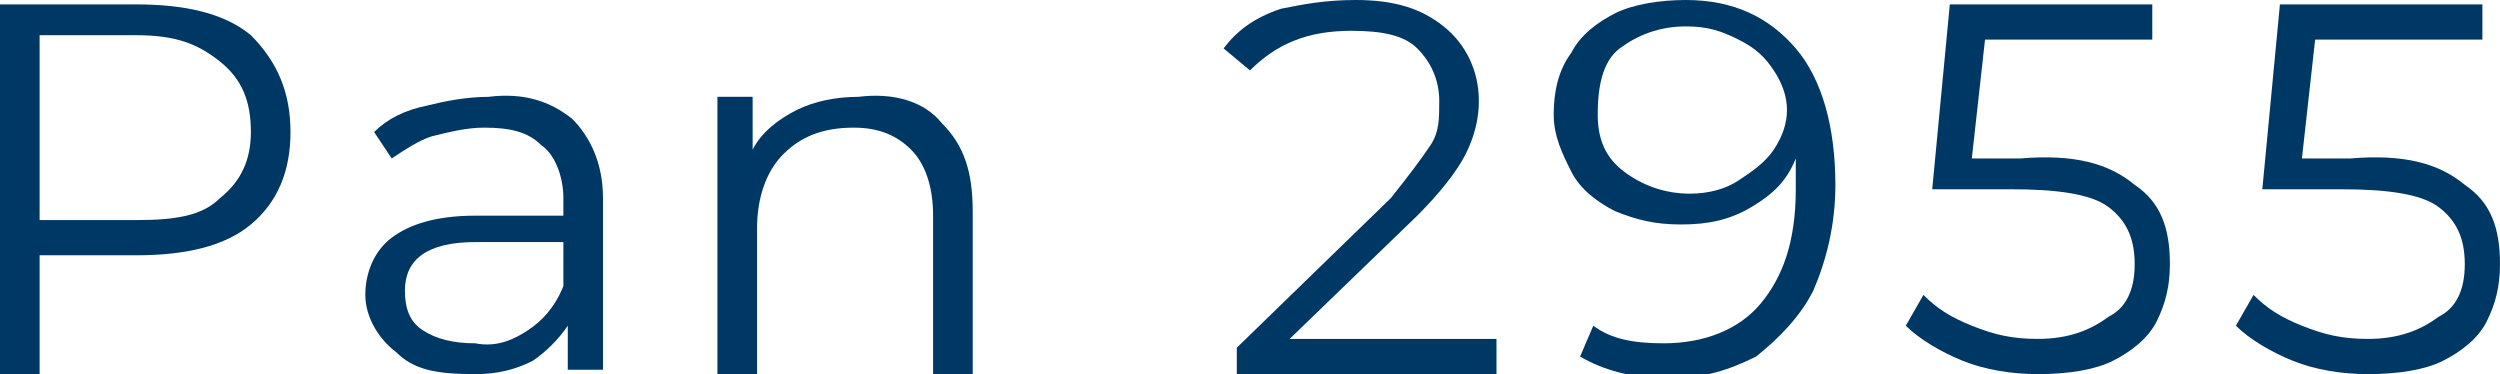 <?xml version="1.0" encoding="UTF-8"?> <!-- Generator: Adobe Illustrator 18.0.0, SVG Export Plug-In . SVG Version: 6.00 Build 0) --> <svg xmlns="http://www.w3.org/2000/svg" xmlns:xlink="http://www.w3.org/1999/xlink" id="Слой_1" x="0px" y="0px" viewBox="0 0 56.8 8.5" xml:space="preserve"> <g> <path fill="#003865" d="M5.7,0.8C6.3,1.4,6.6,2.1,6.6,3c0,0.9-0.3,1.6-0.9,2.1C5.1,5.6,4.2,5.8,3.1,5.8H0.9v2.7H0V0.1h3.1 C4.2,0.1,5.1,0.3,5.7,0.8z M5,4.5C5.5,4.1,5.7,3.6,5.7,3c0-0.7-0.2-1.2-0.7-1.6S4,0.8,3.1,0.8H0.9V5h2.2C4,5,4.6,4.9,5,4.5z"></path> <path fill="#003865" d="M13,2.7c0.4,0.4,0.7,1,0.7,1.8v3.9h-0.8v-1c-0.2,0.3-0.5,0.6-0.8,0.8c-0.4,0.2-0.8,0.3-1.3,0.3 C9.9,8.5,9.4,8.4,9,8C8.6,7.7,8.3,7.2,8.3,6.7c0-0.5,0.2-1,0.6-1.3c0.4-0.3,1-0.5,1.9-0.5h2V4.5c0-0.5-0.2-1-0.5-1.2 C12,3,11.6,2.9,11,2.9c-0.4,0-0.8,0.1-1.2,0.2C9.5,3.2,9.2,3.4,8.9,3.6L8.5,3c0.3-0.3,0.7-0.5,1.2-0.6c0.4-0.1,0.9-0.2,1.4-0.2 C11.9,2.1,12.5,2.3,13,2.7z M12,7.5c0.3-0.2,0.6-0.5,0.8-1v-1h-2c-1.1,0-1.6,0.4-1.6,1.1c0,0.4,0.1,0.7,0.4,0.9 c0.3,0.2,0.7,0.3,1.2,0.3C11.3,7.9,11.7,7.7,12,7.5z"></path> <path fill="#003865" d="M21.4,2.8c0.5,0.5,0.7,1.1,0.7,2v3.7h-0.9V4.9c0-0.7-0.2-1.2-0.5-1.5S20,2.9,19.4,2.9 c-0.7,0-1.2,0.2-1.6,0.6c-0.4,0.4-0.6,1-0.6,1.7v3.3h-0.9V2.2h0.8v1.2c0.2-0.4,0.6-0.7,1-0.9c0.4-0.2,0.9-0.3,1.4-0.3 C20.3,2.1,21,2.3,21.4,2.8z"></path> <path fill="#003865" d="M34,7.7v0.8h-5.9V7.9l3.5-3.4C32,4,32.3,3.6,32.5,3.3c0.2-0.3,0.2-0.6,0.2-1c0-0.5-0.2-0.9-0.5-1.2 c-0.3-0.3-0.8-0.4-1.5-0.4c-1,0-1.7,0.3-2.3,0.9l-0.6-0.5c0.3-0.4,0.7-0.7,1.3-0.9C29.6,0.1,30.1,0,30.8,0c0.9,0,1.5,0.2,2,0.6 c0.5,0.4,0.8,1,0.8,1.7c0,0.4-0.1,0.8-0.3,1.2c-0.2,0.4-0.6,0.9-1.1,1.4l-2.9,2.8H34z"></path> <path fill="#003865" d="M40.8,1.1c0.6,0.7,0.9,1.8,0.9,3.1c0,0.9-0.2,1.7-0.5,2.4c-0.3,0.6-0.8,1.1-1.3,1.5c-0.6,0.3-1.2,0.5-2,0.5 c-0.8,0-1.5-0.2-2-0.5l0.3-0.7c0.4,0.3,0.9,0.4,1.6,0.4c0.9,0,1.7-0.3,2.2-0.9c0.5-0.6,0.8-1.4,0.8-2.6c0-0.2,0-0.4,0-0.7 c-0.2,0.5-0.5,0.8-1,1.1s-1,0.4-1.6,0.4c-0.6,0-1-0.1-1.5-0.3c-0.4-0.2-0.8-0.5-1-0.9c-0.2-0.4-0.4-0.8-0.4-1.3 c0-0.5,0.1-1,0.4-1.4c0.2-0.4,0.6-0.7,1-0.9S37.7,0,38.3,0C39.4,0,40.2,0.4,40.8,1.1z M39.5,4.1c0.3-0.2,0.6-0.4,0.8-0.7 c0.2-0.3,0.3-0.6,0.3-0.9c0-0.3-0.1-0.6-0.3-0.9c-0.2-0.3-0.4-0.5-0.8-0.7s-0.7-0.3-1.2-0.3c-0.6,0-1.1,0.2-1.5,0.5 S36.3,2,36.3,2.6s0.2,1,0.6,1.3s0.9,0.5,1.5,0.5C38.8,4.4,39.2,4.3,39.5,4.1z"></path> <path fill="#003865" d="M48.5,4.2c0.6,0.4,0.8,1,0.8,1.8c0,0.5-0.1,0.9-0.3,1.3S48.4,8,48,8.2s-1,0.3-1.7,0.3 c-0.6,0-1.2-0.1-1.7-0.3s-1-0.5-1.3-0.8l0.4-0.7c0.3,0.3,0.6,0.5,1.1,0.7c0.5,0.2,0.9,0.3,1.5,0.3c0.7,0,1.2-0.2,1.6-0.5 C48.3,7,48.5,6.6,48.5,6c0-0.6-0.2-1-0.6-1.3c-0.4-0.3-1.2-0.4-2.2-0.4h-1.8l0.4-4.2h4.6v0.8h-3.8l-0.3,2.7h1.1 C47.1,3.5,47.9,3.7,48.5,4.2z"></path> <path fill="#003865" d="M56,4.2c0.6,0.4,0.8,1,0.8,1.8c0,0.5-0.1,0.9-0.3,1.3s-0.6,0.7-1,0.9s-1,0.3-1.7,0.3 c-0.6,0-1.2-0.1-1.7-0.3s-1-0.5-1.3-0.8l0.4-0.7c0.3,0.3,0.6,0.5,1.1,0.7c0.5,0.2,0.9,0.3,1.5,0.3c0.7,0,1.2-0.2,1.6-0.5 C55.8,7,56,6.6,56,6c0-0.6-0.2-1-0.6-1.3c-0.4-0.3-1.2-0.4-2.2-0.4h-1.8l0.4-4.2h4.6v0.8h-3.8l-0.3,2.7h1.1 C54.6,3.5,55.4,3.7,56,4.2z"></path> </g> </svg> 